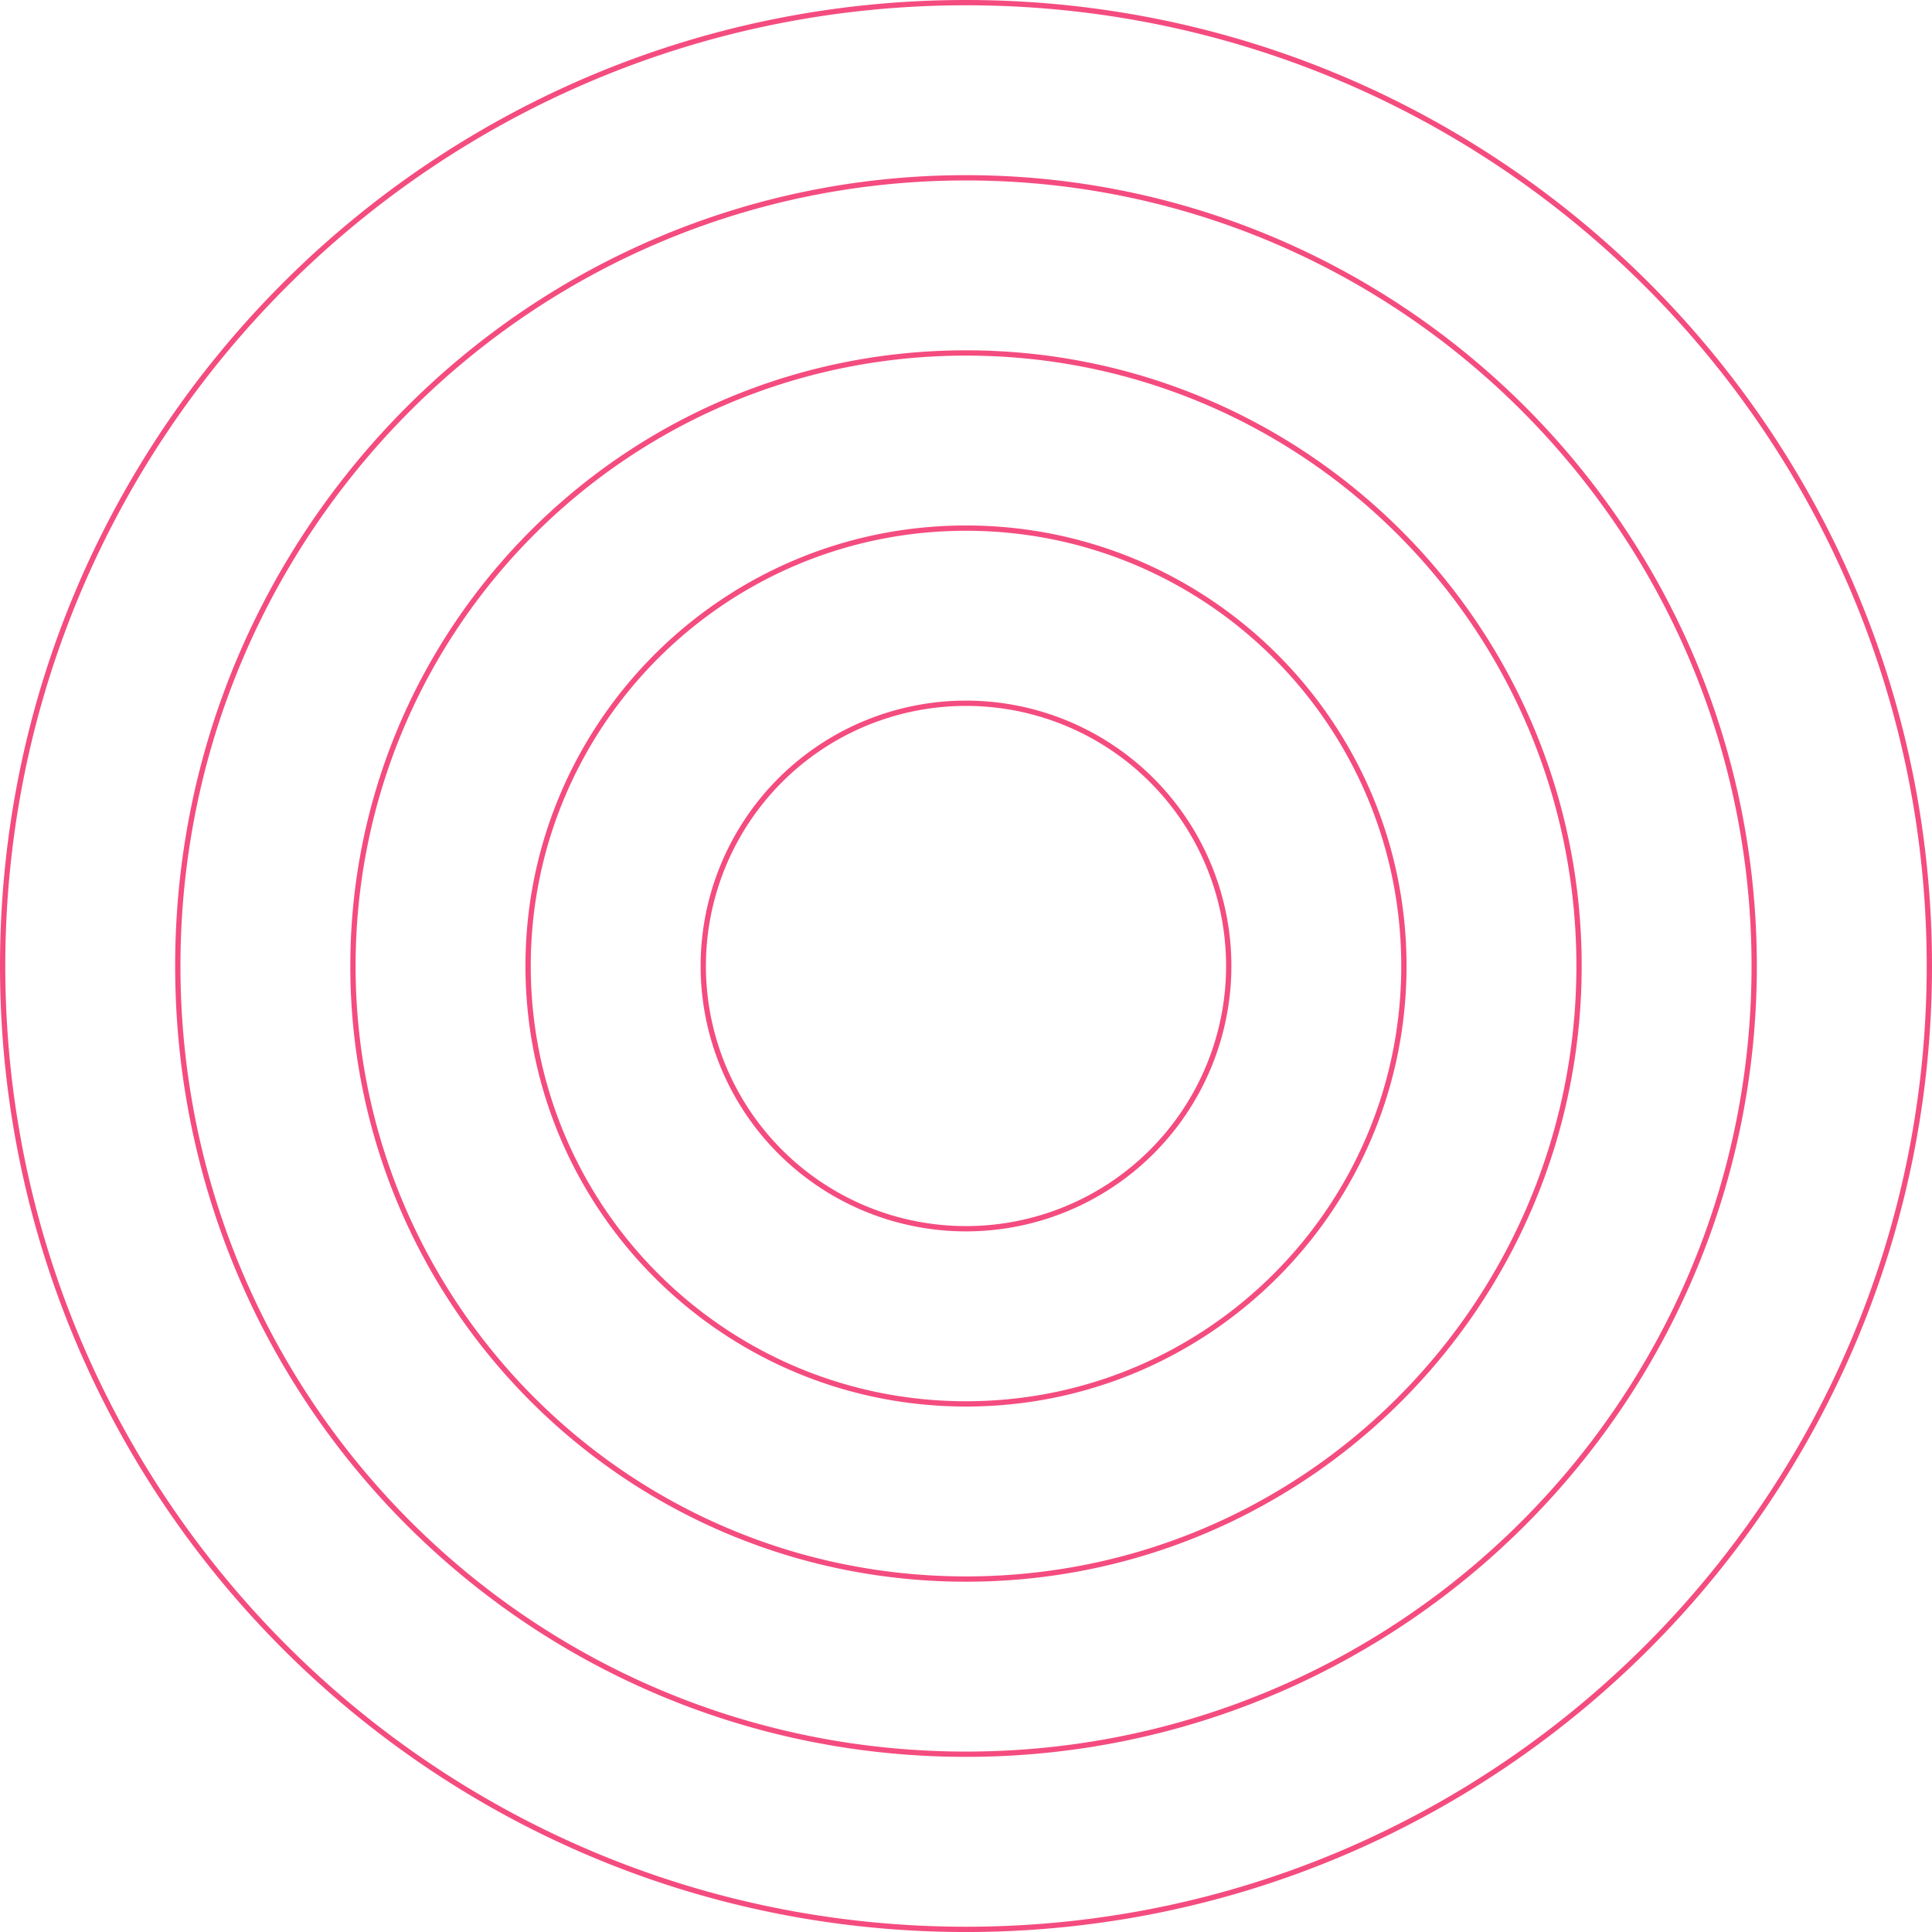 <?xml version="1.0" encoding="UTF-8"?>
<svg xmlns="http://www.w3.org/2000/svg" width="913.21" height="913.219" viewBox="0 0 913.21 913.219">
  <path id="Path_1104" data-name="Path 1104" d="M579.792,455.609A124.187,124.187,0,1,1,455.609,331.418,124.19,124.19,0,0,1,579.792,455.609Zm82.794,0c0,114.313-92.672,206.977-206.977,206.977S248.624,569.922,248.624,455.609,341.3,248.632,455.609,248.632,662.586,341.3,662.586,455.609Zm82.786,0c0,160.033-129.729,289.771-289.763,289.771S165.83,615.643,165.83,455.609,295.568,165.838,455.609,165.838,745.372,295.576,745.372,455.609Zm82.794,0c0,205.762-166.8,372.565-372.557,372.565S83.044,661.371,83.044,455.609,249.847,83.044,455.609,83.044,828.166,249.847,828.166,455.609Zm82.794,0c0,251.482-203.869,455.359-455.351,455.359S.25,707.092.25,455.609,204.119.25,455.609.25,910.96,204.127,910.96,455.609Z" transform="translate(1 1)" fill="none" stroke="#f44c7f" stroke-miterlimit="10" stroke-width="2.5"></path>
</svg>

